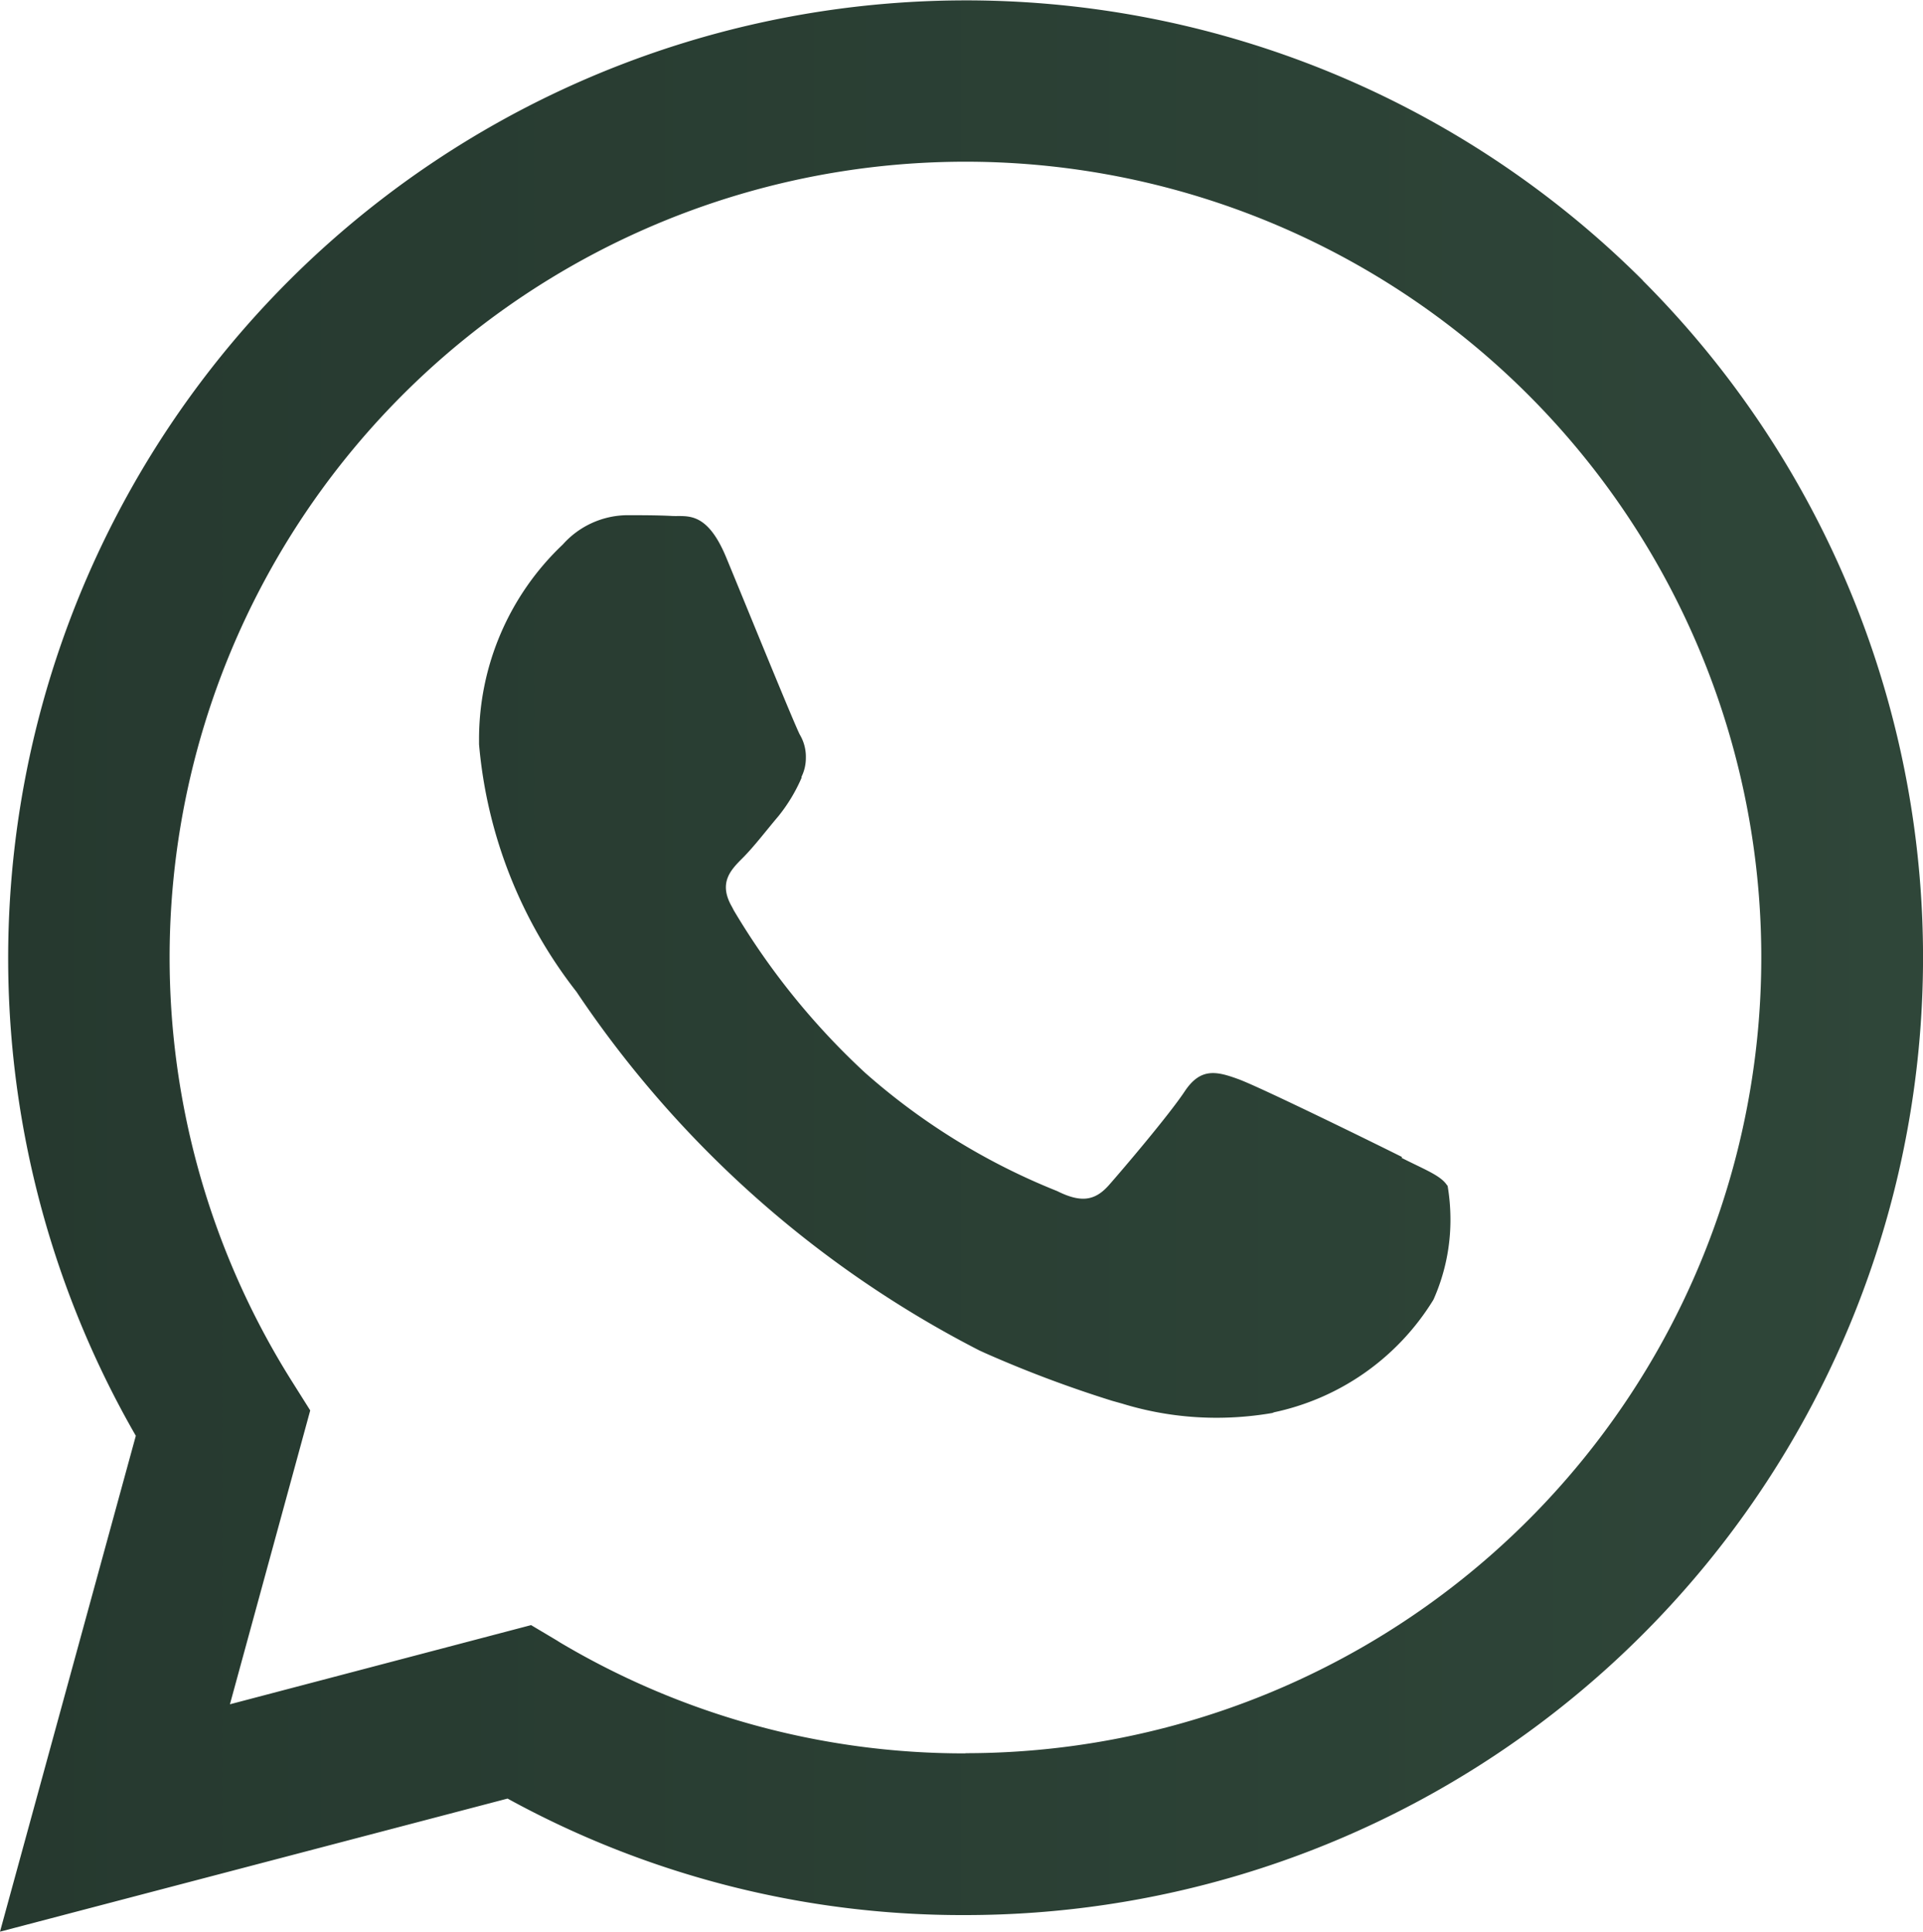 <?xml version="1.0" encoding="UTF-8"?> <svg xmlns="http://www.w3.org/2000/svg" xmlns:xlink="http://www.w3.org/1999/xlink" viewBox="0 0 222.47 223.5"> <defs> <style>.cls-1{fill:url(#Безымянный_градиент_5);}</style> <linearGradient id="Безымянный_градиент_5" y1="111.75" x2="222.47" y2="111.75" gradientUnits="userSpaceOnUse"> <stop offset="0" stop-color="#26392f"></stop> <stop offset="1" stop-color="#2f4639"></stop> </linearGradient> </defs> <g id="Слой_2" data-name="Слой 2"> <g id="Слой_1-2" data-name="Слой 1"> <path class="cls-1" d="M190.06,32.45A110.81,110.81,0,0,0,16,166.62l-.28-.52L0,223.5l58.72-15.4a109.28,109.28,0,0,0,52.94,13.48h0A110.8,110.8,0,0,0,190.05,32.46h0ZM111.7,202.87h0A91.46,91.46,0,0,1,64.39,189.8l.41.23-3.36-2L26.6,197.19l9.29-34-2.19-3.48a92.07,92.07,0,1,1,78,43.14h0Zm50.5-69c-2.76-1.39-16.37-8.07-18.91-9s-4.39-1.37-6.23,1.4-7.14,9-8.76,10.84-3.24,2.08-6,.7A76.21,76.21,0,0,1,100,124.05l.08.07a84,84,0,0,1-15.19-18.79l-.2-.39c-1.61-2.77-.18-4.26,1.2-5.64s2.78-3.24,4.15-4.85A19.1,19.1,0,0,0,92.73,90l0-.13a4.94,4.94,0,0,0,.5-2.2A5,5,0,0,0,92.53,85l0,0c-.71-1.39-6.24-15-8.54-20.56-2.25-5.39-4.54-4.65-6.23-4.74s-3.46-.09-5.31-.09A10.1,10.1,0,0,0,65.11,63h0a31,31,0,0,0-9.69,22.53c0,.2,0,.4,0,.59v0A54,54,0,0,0,66.8,114.89l-.09-.11a124.51,124.51,0,0,0,46.59,41.47l.7.32a137.79,137.79,0,0,0,14.67,5.51l1.11.31a37.07,37.07,0,0,0,11,1.65,38.11,38.11,0,0,0,6.63-.59l-.23,0a28.59,28.59,0,0,0,18.61-13l.07-.13a22.64,22.64,0,0,0,1.94-9.25,23.35,23.35,0,0,0-.35-4l0,.14c-.68-1.16-2.53-1.84-5.3-3.24Z"></path> </g> </g> </svg> 